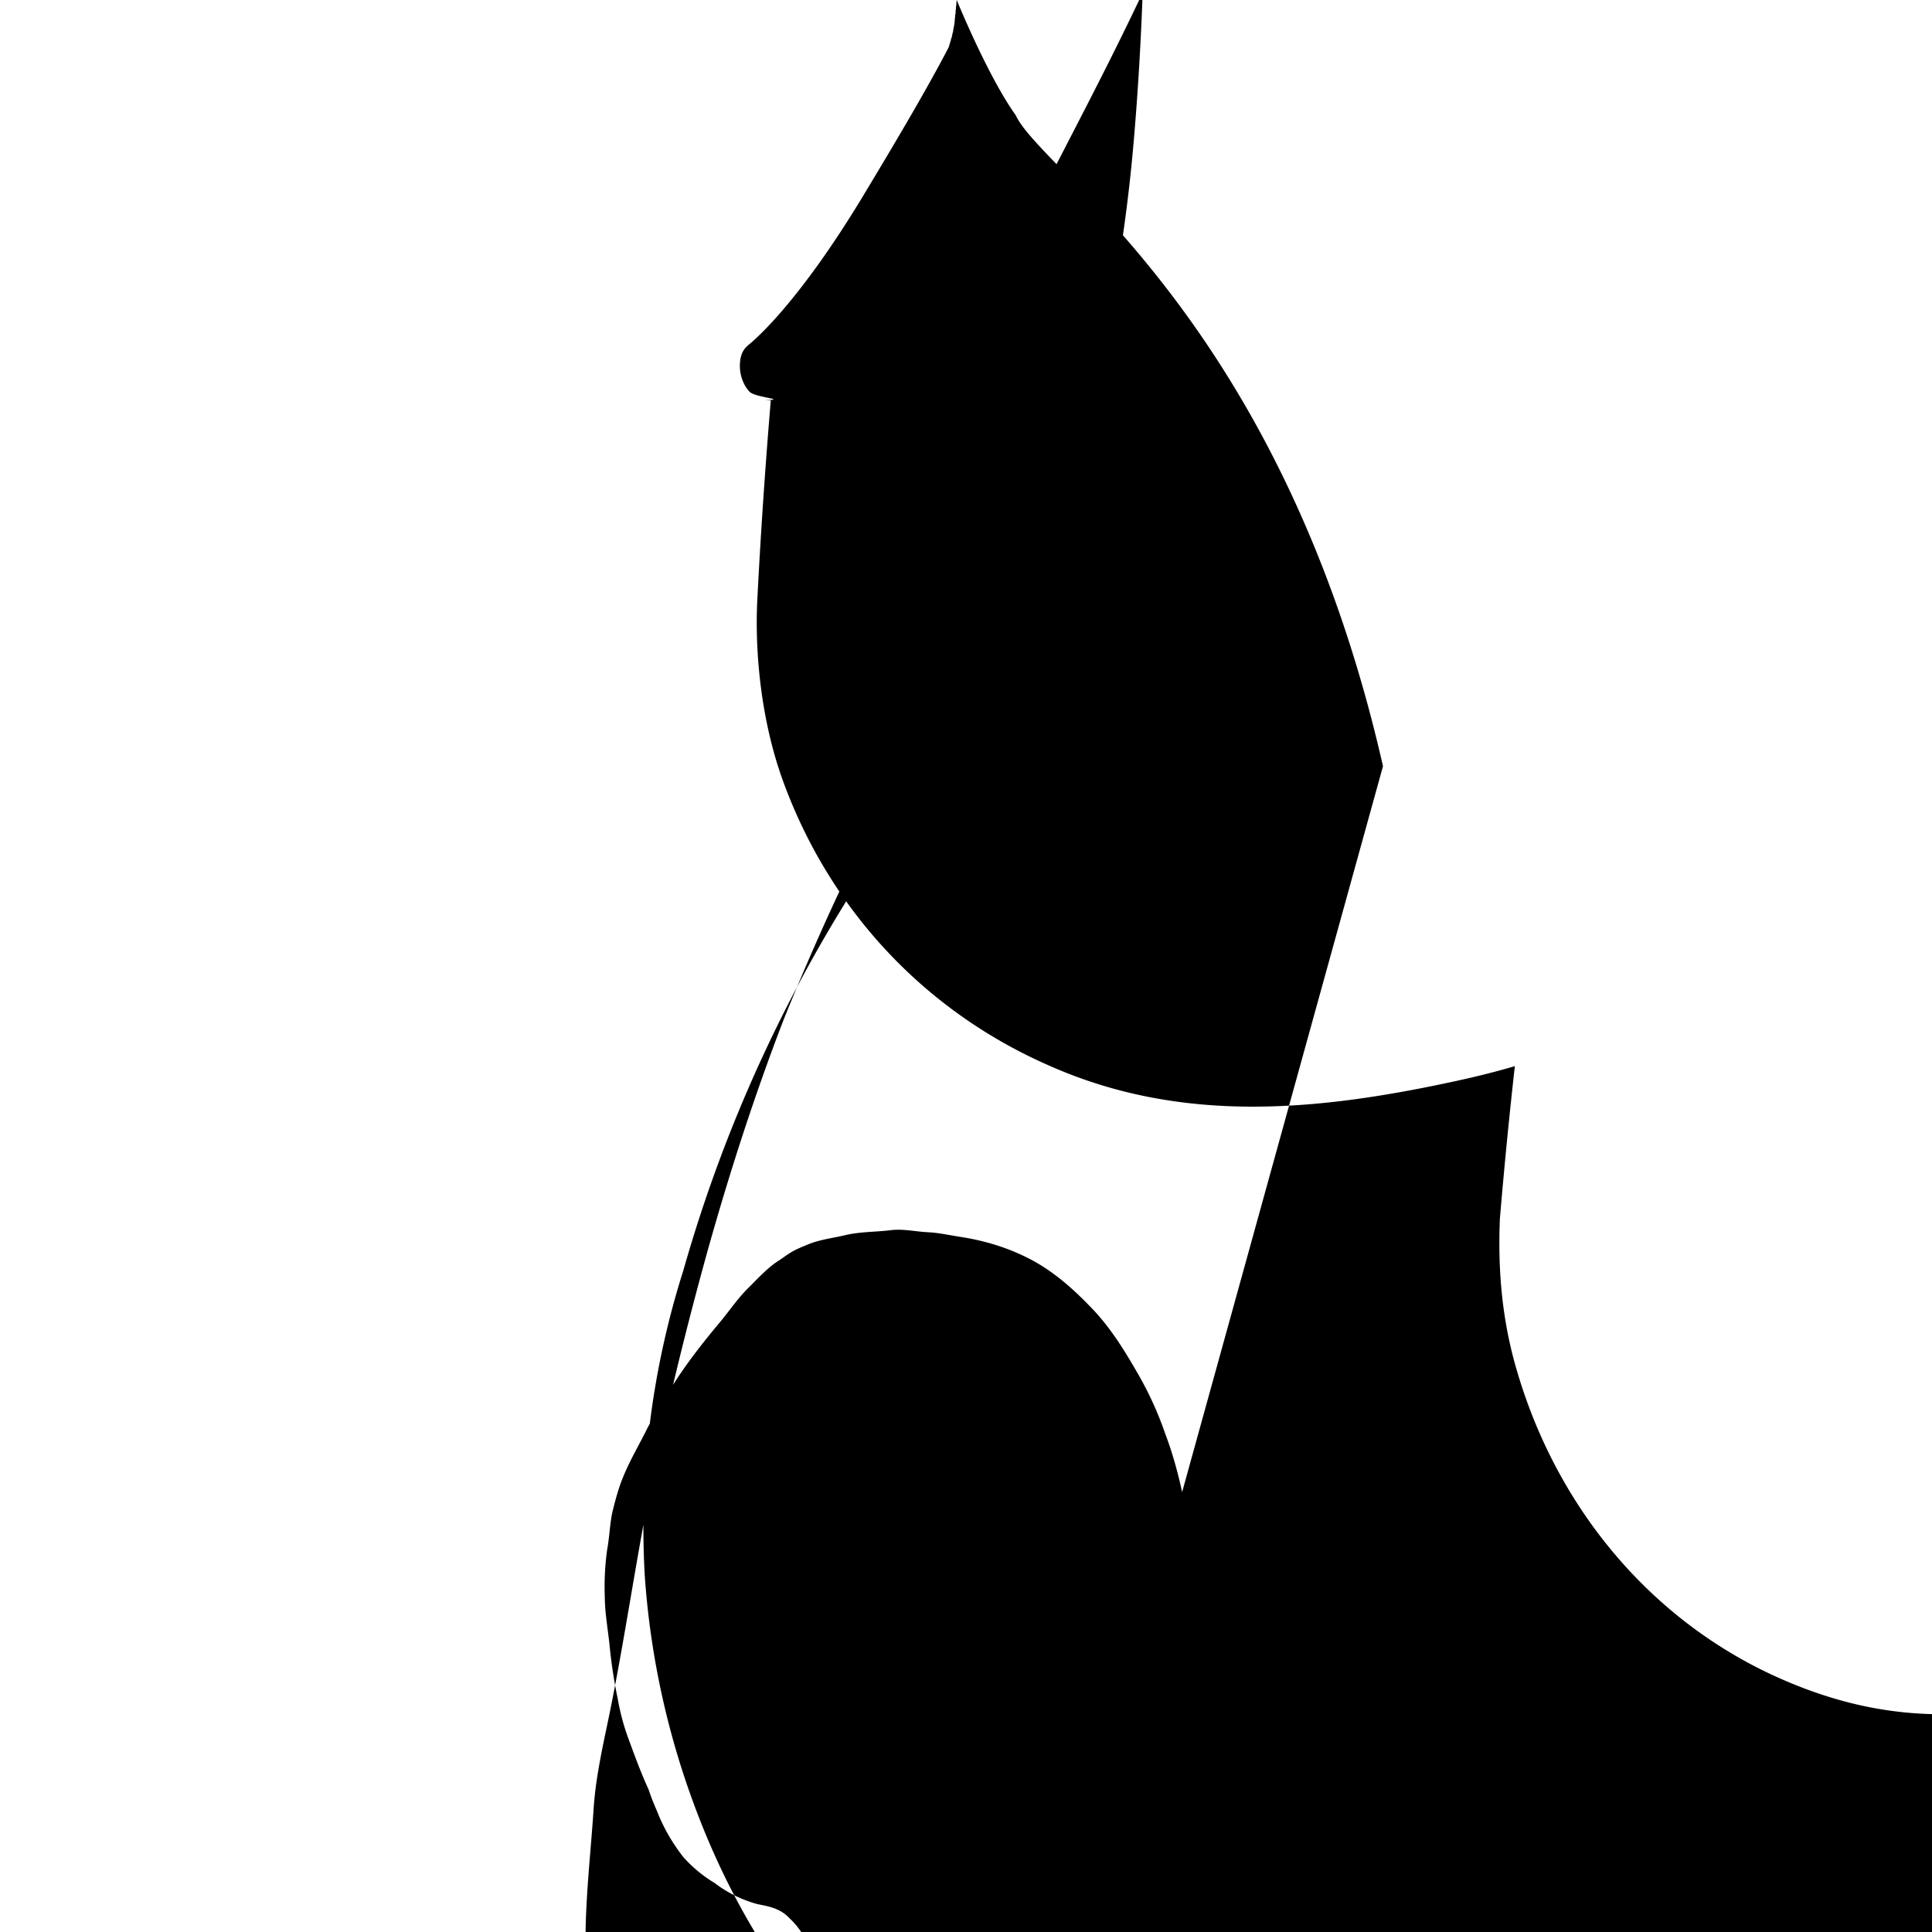 <svg xmlns="http://www.w3.org/2000/svg" viewBox="0 0 24 24" fill="currentColor"><path d="M17.18 9.518c-1.263-5.56-4.242-7.387-4.562-8.086C12.266.939 11.885 0 11.885 0c-.002.019-.004.031-.005.049v.013h-.001c-.002.015-.003.025-.004.039v.015h-.002c0 .01-.002.018-.002.026v.026h-.003c-.001.008-.001.018-.003.025v.021h-.002c0 .007 0 .015-.002.021v.02h-.002c0 .01-.001.022-.002.032v.002c-.003.017-.006.034-.009.05v.008h-.002c-.001.004-.003.008-.003.012v.017h-.003v.022h-.005v.018h-.005v.021h-.004v.019h-.004v.017h-.006v.014h-.004v.018h-.004v.014h-.005v.013H11.8v.015h-.004c-.001.001-.001.003-.001.004v.01h-.003c-.001.002-.001.004-.001.006v.006h-.002c-.001.003-.002.008-.002.01-.244.471-.61 1.096-1.078 1.872-.805 1.33-1.349 1.778-1.398 1.819-.05.042-.12.097-.12.275 0 .122.05.245.121.318.07.073.5.096.18.105 0 0 .032 0 .083.003a76.067 76.067 0 0 0-.167 2.468c-.037.73.066 1.558.314 2.245.58 1.605 1.759 2.872 3.315 3.551 1.644.729 3.333.56 5.012.198.261-.056.519-.119.769-.193a68.12 68.12 0 0 0-.186 1.898c-.026.638.026 1.257.211 1.883.485 1.66 1.596 3.022 3.104 3.749 1.652.789 2.94.558 4.431.12a13.41 13.41 0 0 0 .689-.25c0 0-1.156 2.865-3.628 4.84-2.539 2.02-5.549 2.796-8.624 2.247-2.928-.522-5.088-2.41-6.156-5.215a10.2 10.2 0 0 1-.65-2.95 10.551 10.551 0 0 1 .478-3.778 18.092 18.092 0 0 1 2.554-5.398 25.38 25.38 0 0 0 1.98-3.839c.53-1.362.909-2.982 1.065-4.826.084-.983.135-2.096.135-3.333v-.398c0-.127.001-.253.003-.378.001-.041.003-.094.006-.141 0 0-.55-.873-.548-.877.008-.021.325.331.318.329.006 0 .006 0 .006-.002a.117.117 0 0 0 .01-.031v-.005l.005-.012.001-.004.007-.012v-.004l.003-.008.002-.004.004-.009v-.002l.003-.01.002-.002.003-.01.001-.002.003-.008.002-.004.003-.008.002-.004.002-.005v-.004l.003-.006.002-.006.001-.002.002-.008.001-.002.002-.008.002-.002.001-.006.003-.008.001-.002.003-.01.001-.002c.002-.005.005-.014.008-.023l.001-.004c.001-.003.002-.007.004-.012l.001-.003c0-.001.002-.005.004-.01 0-.002 0-.002.002-.005l.002-.006c0-.002.001-.002.002-.005l.001-.004c.001-.002.002-.005.003-.008 0-.002.002-.004.002-.007v-.004c.001-.001.002-.004.003-.006 0-.002.002-.004.002-.006 2.666 1.32 7.058.6 9.14-2.5 1.308-1.933 1.448-4.361.554-6.497-.837-2.007-2.55-3.513-5.146-4.492C16.188-.142 12.621 1.296 11.82 5.354c-.201 1.02-.114 1.99.09 3.017a38.67 38.67 0 0 0-1.227 2.17 31.21 31.21 0 0 0-.95 2.13c-.364.946-.67 1.895-.94 2.856-.257.927-.484 1.848-.681 2.796-.19.927-.326 1.878-.51 2.815-.085.433-.194.865-.226 1.304-.034.531-.096 1.055-.102 1.587 0 .051-.005.094-.005.143v.038c0 .061 0 .127.005.191l.004.079c0 .002-.003.008-.003.01-.001.004-.001.006 0 .011v.008h.001v.01h.001v.008h.001v.008h.001v.013h.002v.01h.001v.01h.001v.012h.002v.008h.001v.012h.002v.01h.001v.01h.001v.009h.001v.012h.002v.008h.003v.01h.002v.01h.001v.008h.002v.012h.003v.008h.002v.01h.002v.008h.003v.01h.002v.01h.002v.006h.002v.012h.002v.008h.002v.008h.002v.01h.003v.007h.002v.01h.003v.007h.002v.01h.002v.008h.002v.01h.002v.007h.002v.01h.003v.008h.003v.008h.002v.008h.003v.008h.003v.01h.002v.008h.003v.008h.003v.007h.003v.01h.003v.007h.002v.01h.003v.008h.003v.008h.003v.008h.003v.008h.003v.008h.003v.008h.003v.008h.003v.008h.003v.009h.003v.008h.003v.007h.003v.01h.003v.007h.004v.008h.003v.008h.003v.008h.004v.008h.003v.008h.003v.008h.004v.008h.003c.098.075.209.132.337.176.157.047 1.072.203 1.206.21.391.3.806-.046 1.008-.412.224-.4.155-.937-.18-1.245-.115-.126-.268-.15-.398-.176-.193-.052-.379-.144-.533-.263a1.658 1.658 0 0 1-.385-.318 2.24 2.24 0 0 1-.335-.586 2.767 2.767 0 0 1-.1-.257c-.1-.219-.178-.434-.26-.658a2.84 2.84 0 0 1-.123-.468 6.05 6.05 0 0 1-.103-.679c-.021-.193-.057-.395-.058-.587a3.336 3.336 0 0 1 .03-.592c.029-.155.032-.318.066-.47.036-.144.072-.283.13-.424.087-.216.206-.412.306-.617.115-.213.243-.418.371-.618.162-.243.342-.471.528-.693.118-.141.219-.294.35-.423.11-.108.227-.24.368-.334.051-.031.096-.068.147-.099.067-.044.141-.073.218-.105.153-.065.316-.082.48-.121.18-.042.37-.037.556-.06.157-.02.316.019.476.026.12.006.258.036.379.055.329.049.654.15.951.318.254.146.47.339.67.546.248.25.432.551.609.86.133.233.242.476.33.732.094.248.163.507.218.768.05.237.116.477.111.72 0 .243-.041.498-.074.745-.028.24-.052.486-.133.716-.078.238-.155.466-.27.688-.107.208-.243.407-.357.613-.15.263-.32.51-.478.766Z"/></svg>
